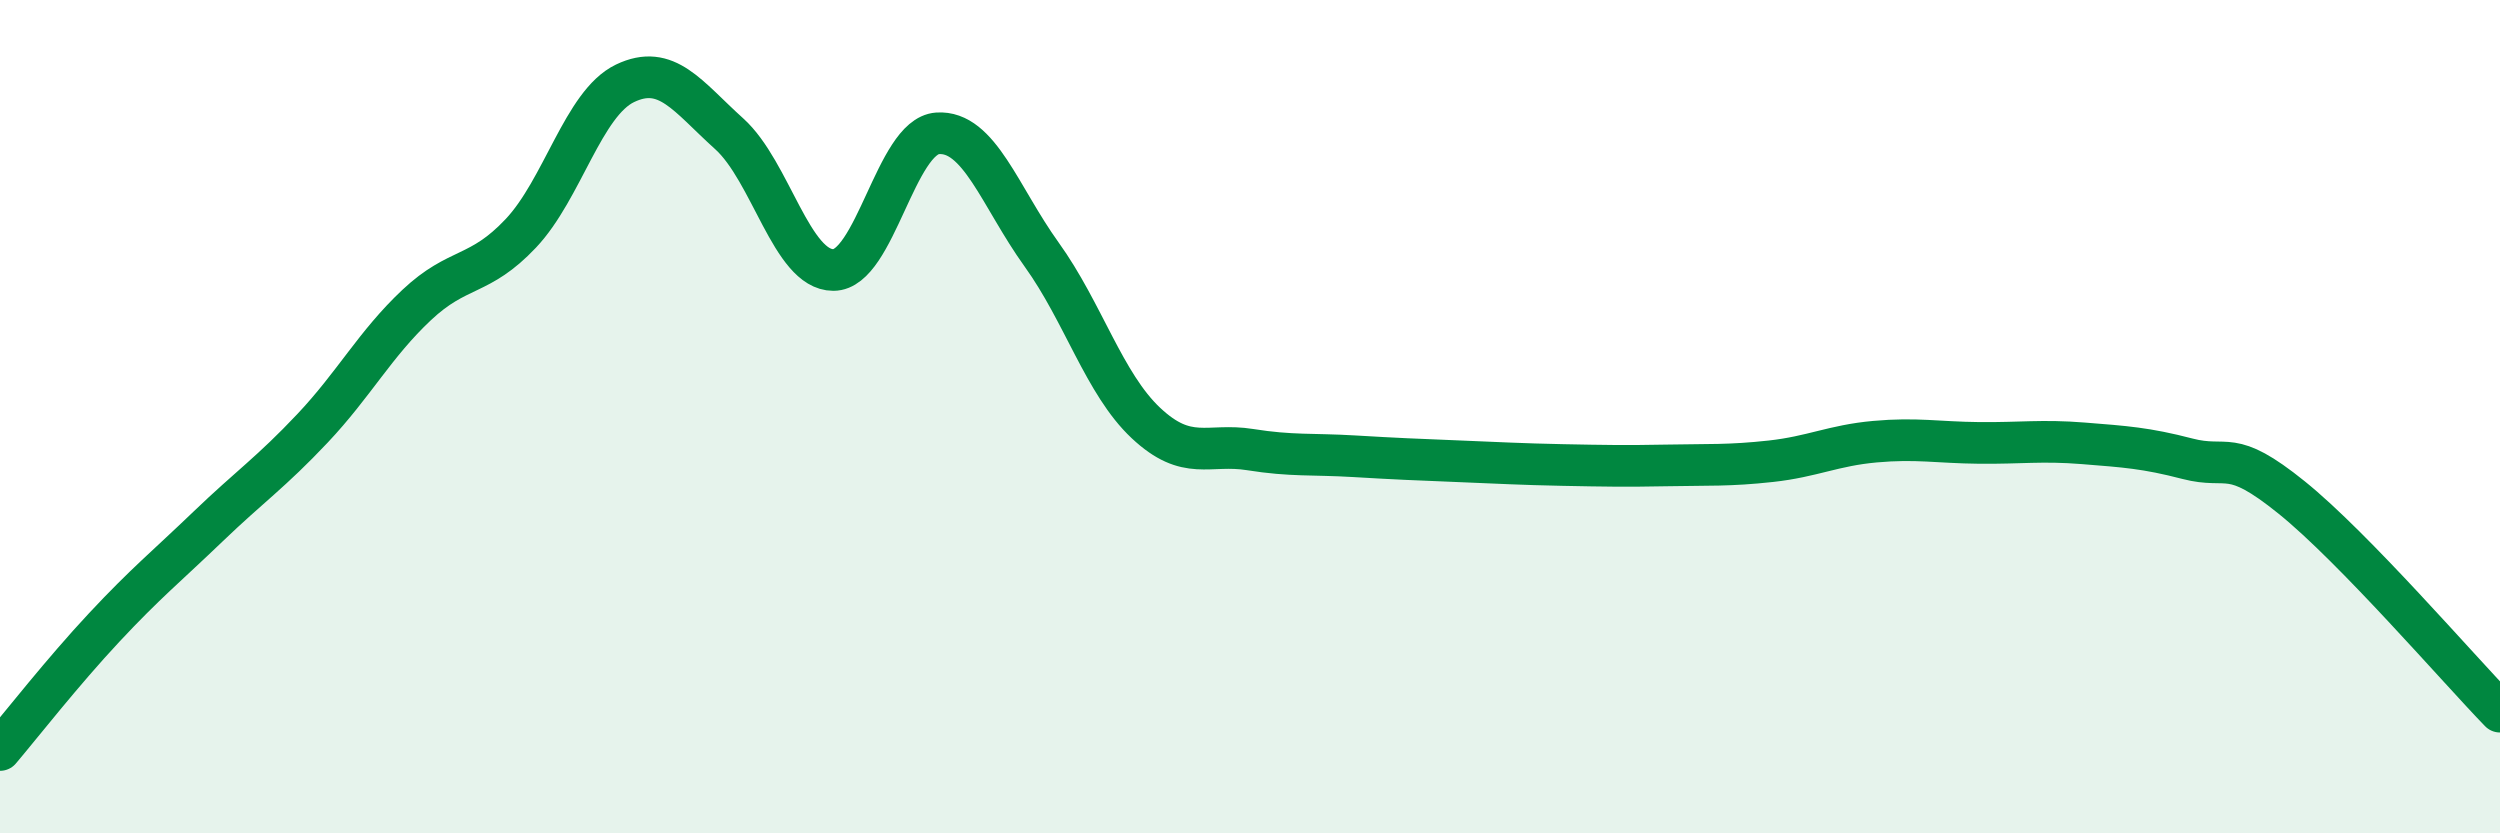 
    <svg width="60" height="20" viewBox="0 0 60 20" xmlns="http://www.w3.org/2000/svg">
      <path
        d="M 0,18 C 0.5,17.41 1.5,16.13 2.5,15.06 C 3.5,13.99 4,13.59 5,12.63 C 6,11.67 6.5,11.34 7.5,10.28 C 8.5,9.22 9,8.26 10,7.32 C 11,6.38 11.5,6.66 12.5,5.6 C 13.5,4.54 14,2.48 15,2 C 16,1.52 16.5,2.31 17.5,3.21 C 18.5,4.11 19,6.48 20,6.48 C 21,6.48 21.5,3.27 22.5,3.2 C 23.5,3.13 24,4.72 25,6.11 C 26,7.5 26.5,9.21 27.5,10.15 C 28.5,11.09 29,10.63 30,10.79 C 31,10.95 31.5,10.89 32.5,10.95 C 33.5,11.01 34,11.03 35,11.07 C 36,11.11 36.5,11.14 37.5,11.16 C 38.5,11.18 39,11.19 40,11.17 C 41,11.15 41.5,11.18 42.5,11.07 C 43.5,10.96 44,10.69 45,10.6 C 46,10.51 46.5,10.62 47.5,10.63 C 48.5,10.64 49,10.56 50,10.64 C 51,10.72 51.5,10.75 52.5,11.01 C 53.5,11.27 53.5,10.73 55,11.94 C 56.5,13.15 59,16.05 60,17.08L60 20L0 20Z"
        fill="#008740"
        opacity="0.1"
        stroke-linecap="round"
        stroke-linejoin="round"
      />
      <path
        d="M 0,18 C 0.5,17.41 1.5,16.13 2.5,15.06 C 3.5,13.99 4,13.59 5,12.63 C 6,11.67 6.5,11.34 7.5,10.28 C 8.5,9.22 9,8.26 10,7.32 C 11,6.38 11.5,6.66 12.5,5.6 C 13.5,4.54 14,2.48 15,2 C 16,1.52 16.5,2.31 17.5,3.21 C 18.5,4.11 19,6.48 20,6.48 C 21,6.48 21.5,3.27 22.5,3.2 C 23.5,3.13 24,4.72 25,6.11 C 26,7.5 26.5,9.21 27.5,10.15 C 28.5,11.09 29,10.63 30,10.79 C 31,10.95 31.5,10.89 32.5,10.95 C 33.5,11.01 34,11.03 35,11.07 C 36,11.11 36.5,11.14 37.5,11.16 C 38.5,11.18 39,11.19 40,11.17 C 41,11.15 41.5,11.18 42.5,11.07 C 43.5,10.96 44,10.69 45,10.6 C 46,10.51 46.5,10.62 47.5,10.63 C 48.5,10.64 49,10.56 50,10.64 C 51,10.72 51.5,10.75 52.5,11.01 C 53.5,11.27 53.5,10.73 55,11.94 C 56.5,13.15 59,16.05 60,17.08"
        stroke="#008740"
        stroke-width="1"
        fill="none"
        stroke-linecap="round"
        stroke-linejoin="round"
      />
    </svg>
  